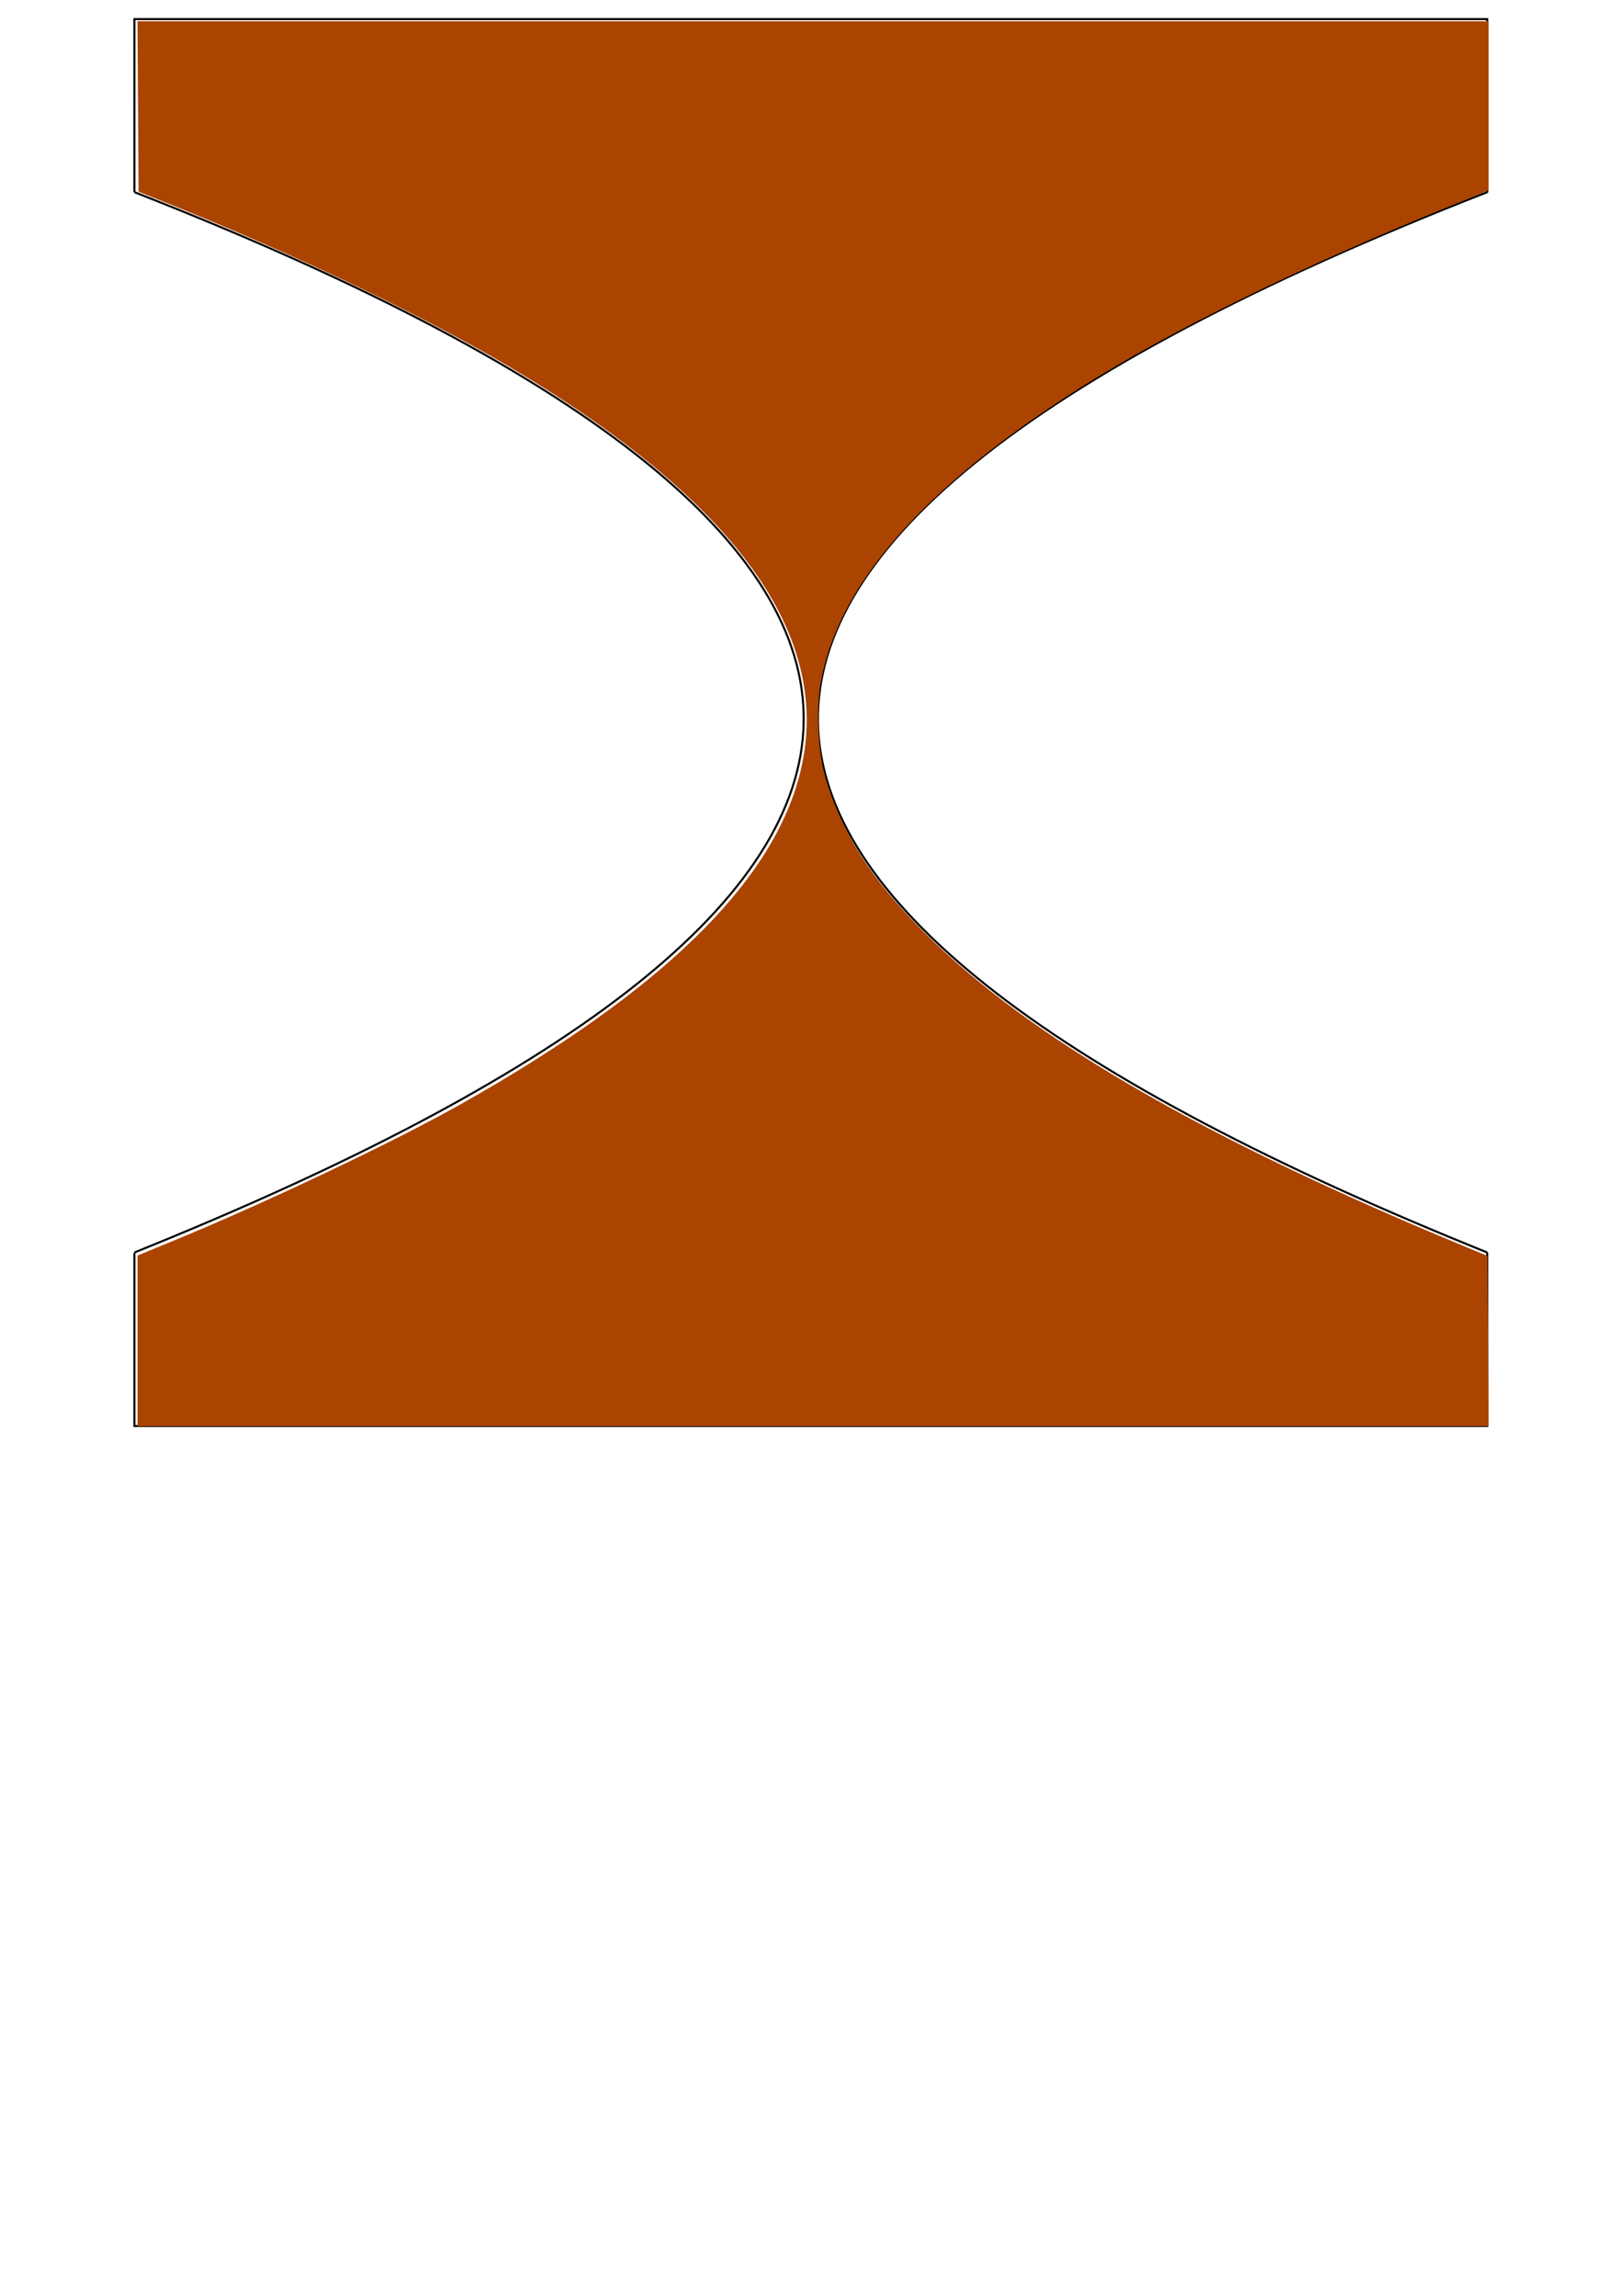 <?xml version="1.0" encoding="UTF-8" standalone="no"?>
<!-- Created with Inkscape (http://www.inkscape.org/) -->

<svg
   xmlns:dc="http://purl.org/dc/elements/1.1/"
   xmlns:cc="http://creativecommons.org/ns#"
   xmlns:rdf="http://www.w3.org/1999/02/22-rdf-syntax-ns#"
   xmlns:svg="http://www.w3.org/2000/svg"
   xmlns="http://www.w3.org/2000/svg"
   xmlns:sodipodi="http://sodipodi.sourceforge.net/DTD/sodipodi-0.dtd"
   xmlns:inkscape="http://www.inkscape.org/namespaces/inkscape"
   width="210mm"
   height="297mm"
   viewBox="0 0 210 297"
   version="1.1"
   id="svg3729"
   inkscape:version="0.92.4 (5da689c313, 2019-01-14)"
   sodipodi:docname="CRL.svg">
  <defs
     id="defs3723" />
  <sodipodi:namedview
     id="base"
     pagecolor="#ffffff"
     bordercolor="#666666"
     borderopacity="1.0"
     inkscape:pageopacity="0.0"
     inkscape:pageshadow="2"
     inkscape:zoom="0.98994949"
     inkscape:cx="221.70341"
     inkscape:cy="803.63276"
     inkscape:document-units="mm"
     inkscape:current-layer="layer1"
     showgrid="false"
     inkscape:window-width="1920"
     inkscape:window-height="1001"
     inkscape:window-x="-9"
     inkscape:window-y="-9"
     inkscape:window-maximized="1" />
  <g
     inkscape:label="Ebene 1"
     inkscape:groupmode="layer"
     id="layer1">
    <path
       style="fill:none;stroke:#000000;stroke-width:0.265px;stroke-linecap:butt;stroke-linejoin:miter;stroke-opacity:1"
       d="m 192.434,24.857 c -120.607,47.213 -110.217,92.809 0,137.172"
       id="path3731-3"
       inkscape:connector-curvature="0"
       sodipodi:nodetypes="cc" />
    <path
       style="fill:none;stroke:#000000;stroke-width:0.265px;stroke-linecap:butt;stroke-linejoin:miter;stroke-opacity:1"
       d="M 17.387,24.857 V 2.469 H 192.434 V 24.92"
       id="path3748"
       inkscape:connector-curvature="0" />
    <path
       style="fill:none;stroke:#000000;stroke-width:0.265px;stroke-linecap:butt;stroke-linejoin:miter;stroke-opacity:1"
       d="m 17.387,162.091 v 22.388 H 192.434 v -22.451"
       id="path3748-6"
       inkscape:connector-curvature="0" />
    <path
       style="fill:none;stroke:#000000;stroke-width:0.265px;stroke-linecap:butt;stroke-linejoin:miter;stroke-opacity:1"
       d="m 17.387,24.857 c 120.607,47.213 110.217,92.809 0,137.172"
       id="path3731-3-3"
       inkscape:connector-curvature="0"
       sodipodi:nodetypes="cc" />
    <path
       style="fill:#aa4400;stroke-width:1.01"
       d="m 67.15,654.59 v -41.69 l 16.92,-6.952 C 129.254,587.383 191.579,557.811 224.344,539.391 322.294,484.327 376.569,431.671 390.409,378.276 407.303,313.104 362.643,248.348 256.049,183.456 211.105,156.095 145.377,124.499 76.241,97.02 L 67.655,93.608 67.391,51.997 67.128,10.386 h 329.826 329.826 v 41.284 41.284 l -14.395,5.831 C 636.122,129.675 571.95,161.106 526.992,189.589 450.265,238.198 408.227,286.464 400.475,334.851 c -1.984,12.386 -0.823,33.611 2.437,44.526 8.244,27.607 22.563,50.02 48.565,76.016 51.208,51.197 136.261,100.499 265.202,153.729 l 9.596,3.962 0.264,41.599 0.264,41.599 H 396.976 67.15 Z"
       id="path3780"
       inkscape:connector-curvature="0"
       transform="scale(0.265)" />
  </g>
</svg>
